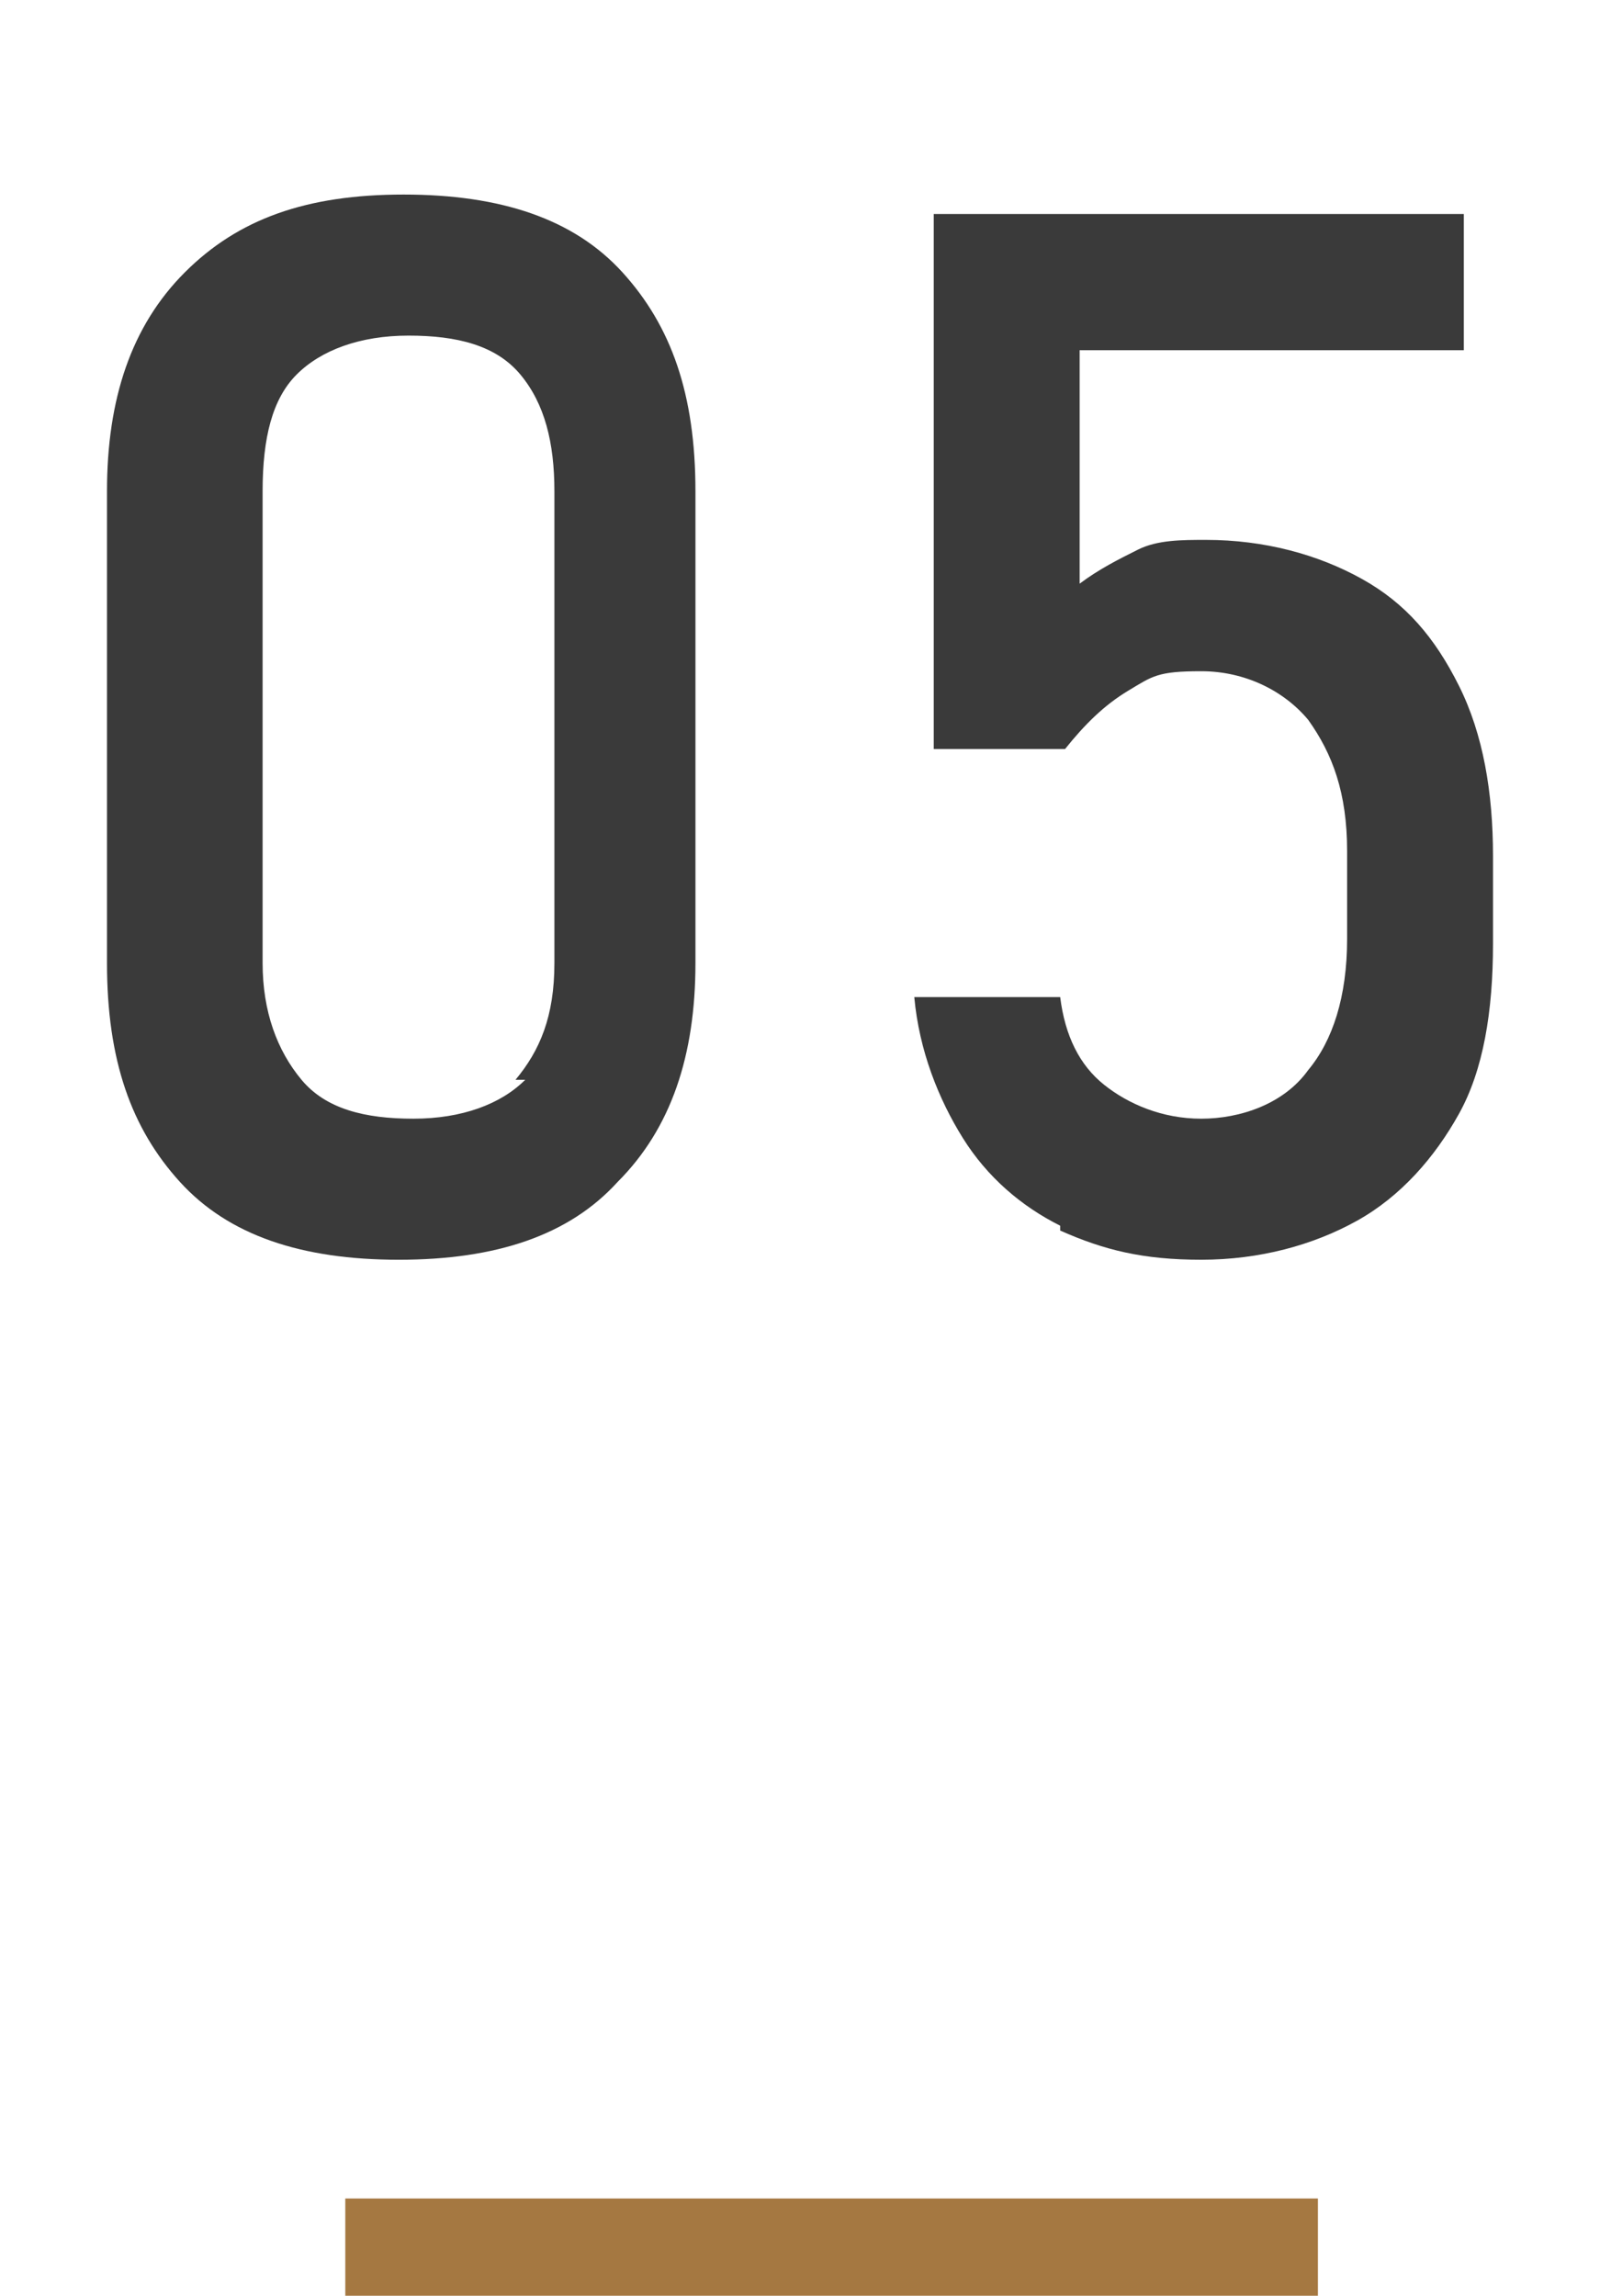 <?xml version="1.0" encoding="UTF-8"?>
<svg id="_レイヤー_2" xmlns="http://www.w3.org/2000/svg" version="1.1" viewBox="0 0 32.9 47.2">
  <!-- Generator: Adobe Illustrator 29.0.0, SVG Export Plug-In . SVG Version: 2.1.0 Build 186)  -->
  <defs>
    <style>
      .st0 {
        fill: #3a3a3a;
      }

      .st1 {
        isolation: isolate;
      }

      .st2 {
        fill: none;
        stroke: #a57841;
        stroke-miterlimit: 10;
        stroke-width: 2px;
      }
    </style>
  </defs>
  <g id="_文字">
    <g>
      <g class="st1">
        <g class="st1">
          <path class="st0" d="M3.7,24.3c-1-1.1-1.5-2.5-1.5-4.5v-9.7c0-1.9.5-3.4,1.6-4.5s2.5-1.6,4.5-1.6,3.5.5,4.5,1.6,1.5,2.5,1.5,4.5v9.7c0,1.9-.5,3.4-1.6,4.5-1,1.1-2.5,1.6-4.5,1.6s-3.5-.5-4.5-1.6ZM10.6,22.2c.5-.6.8-1.3.8-2.4v-9.7c0-1-.2-1.8-.7-2.4s-1.3-.8-2.3-.8-1.8.3-2.3.8-.7,1.3-.7,2.4v9.7c0,1,.3,1.8.8,2.4s1.3.8,2.3.8,1.8-.3,2.3-.8Z"/>
          <path class="st0" d="M21.8,25.2c-.8-.4-1.5-1-2-1.8-.5-.8-.9-1.8-1-2.9h0s3,0,3,0h0c.1.8.4,1.4.9,1.8s1.2.7,2,.7,1.7-.3,2.2-1c.5-.6.8-1.5.8-2.7v-1.8c0-1.2-.3-2-.8-2.7-.5-.6-1.3-1-2.2-1s-1,.1-1.5.4-.9.7-1.3,1.2h-2.7V4.4h10.9v2.8h-7.9v4.8c.4-.3.8-.5,1.2-.7s.9-.2,1.4-.2c1.2,0,2.3.3,3.2.8.9.5,1.5,1.2,2,2.2.5,1,.7,2.2.7,3.5v1.8c0,1.4-.2,2.6-.7,3.5s-1.2,1.7-2.1,2.2c-.9.5-2,.8-3.2.8s-2-.2-2.9-.6Z"/>
        </g>
      </g>
      <line class="st2" x1="7.1" y1="46.2" x2="27.1" y2="46.2"/>
    </g>
  </g>
</svg>
